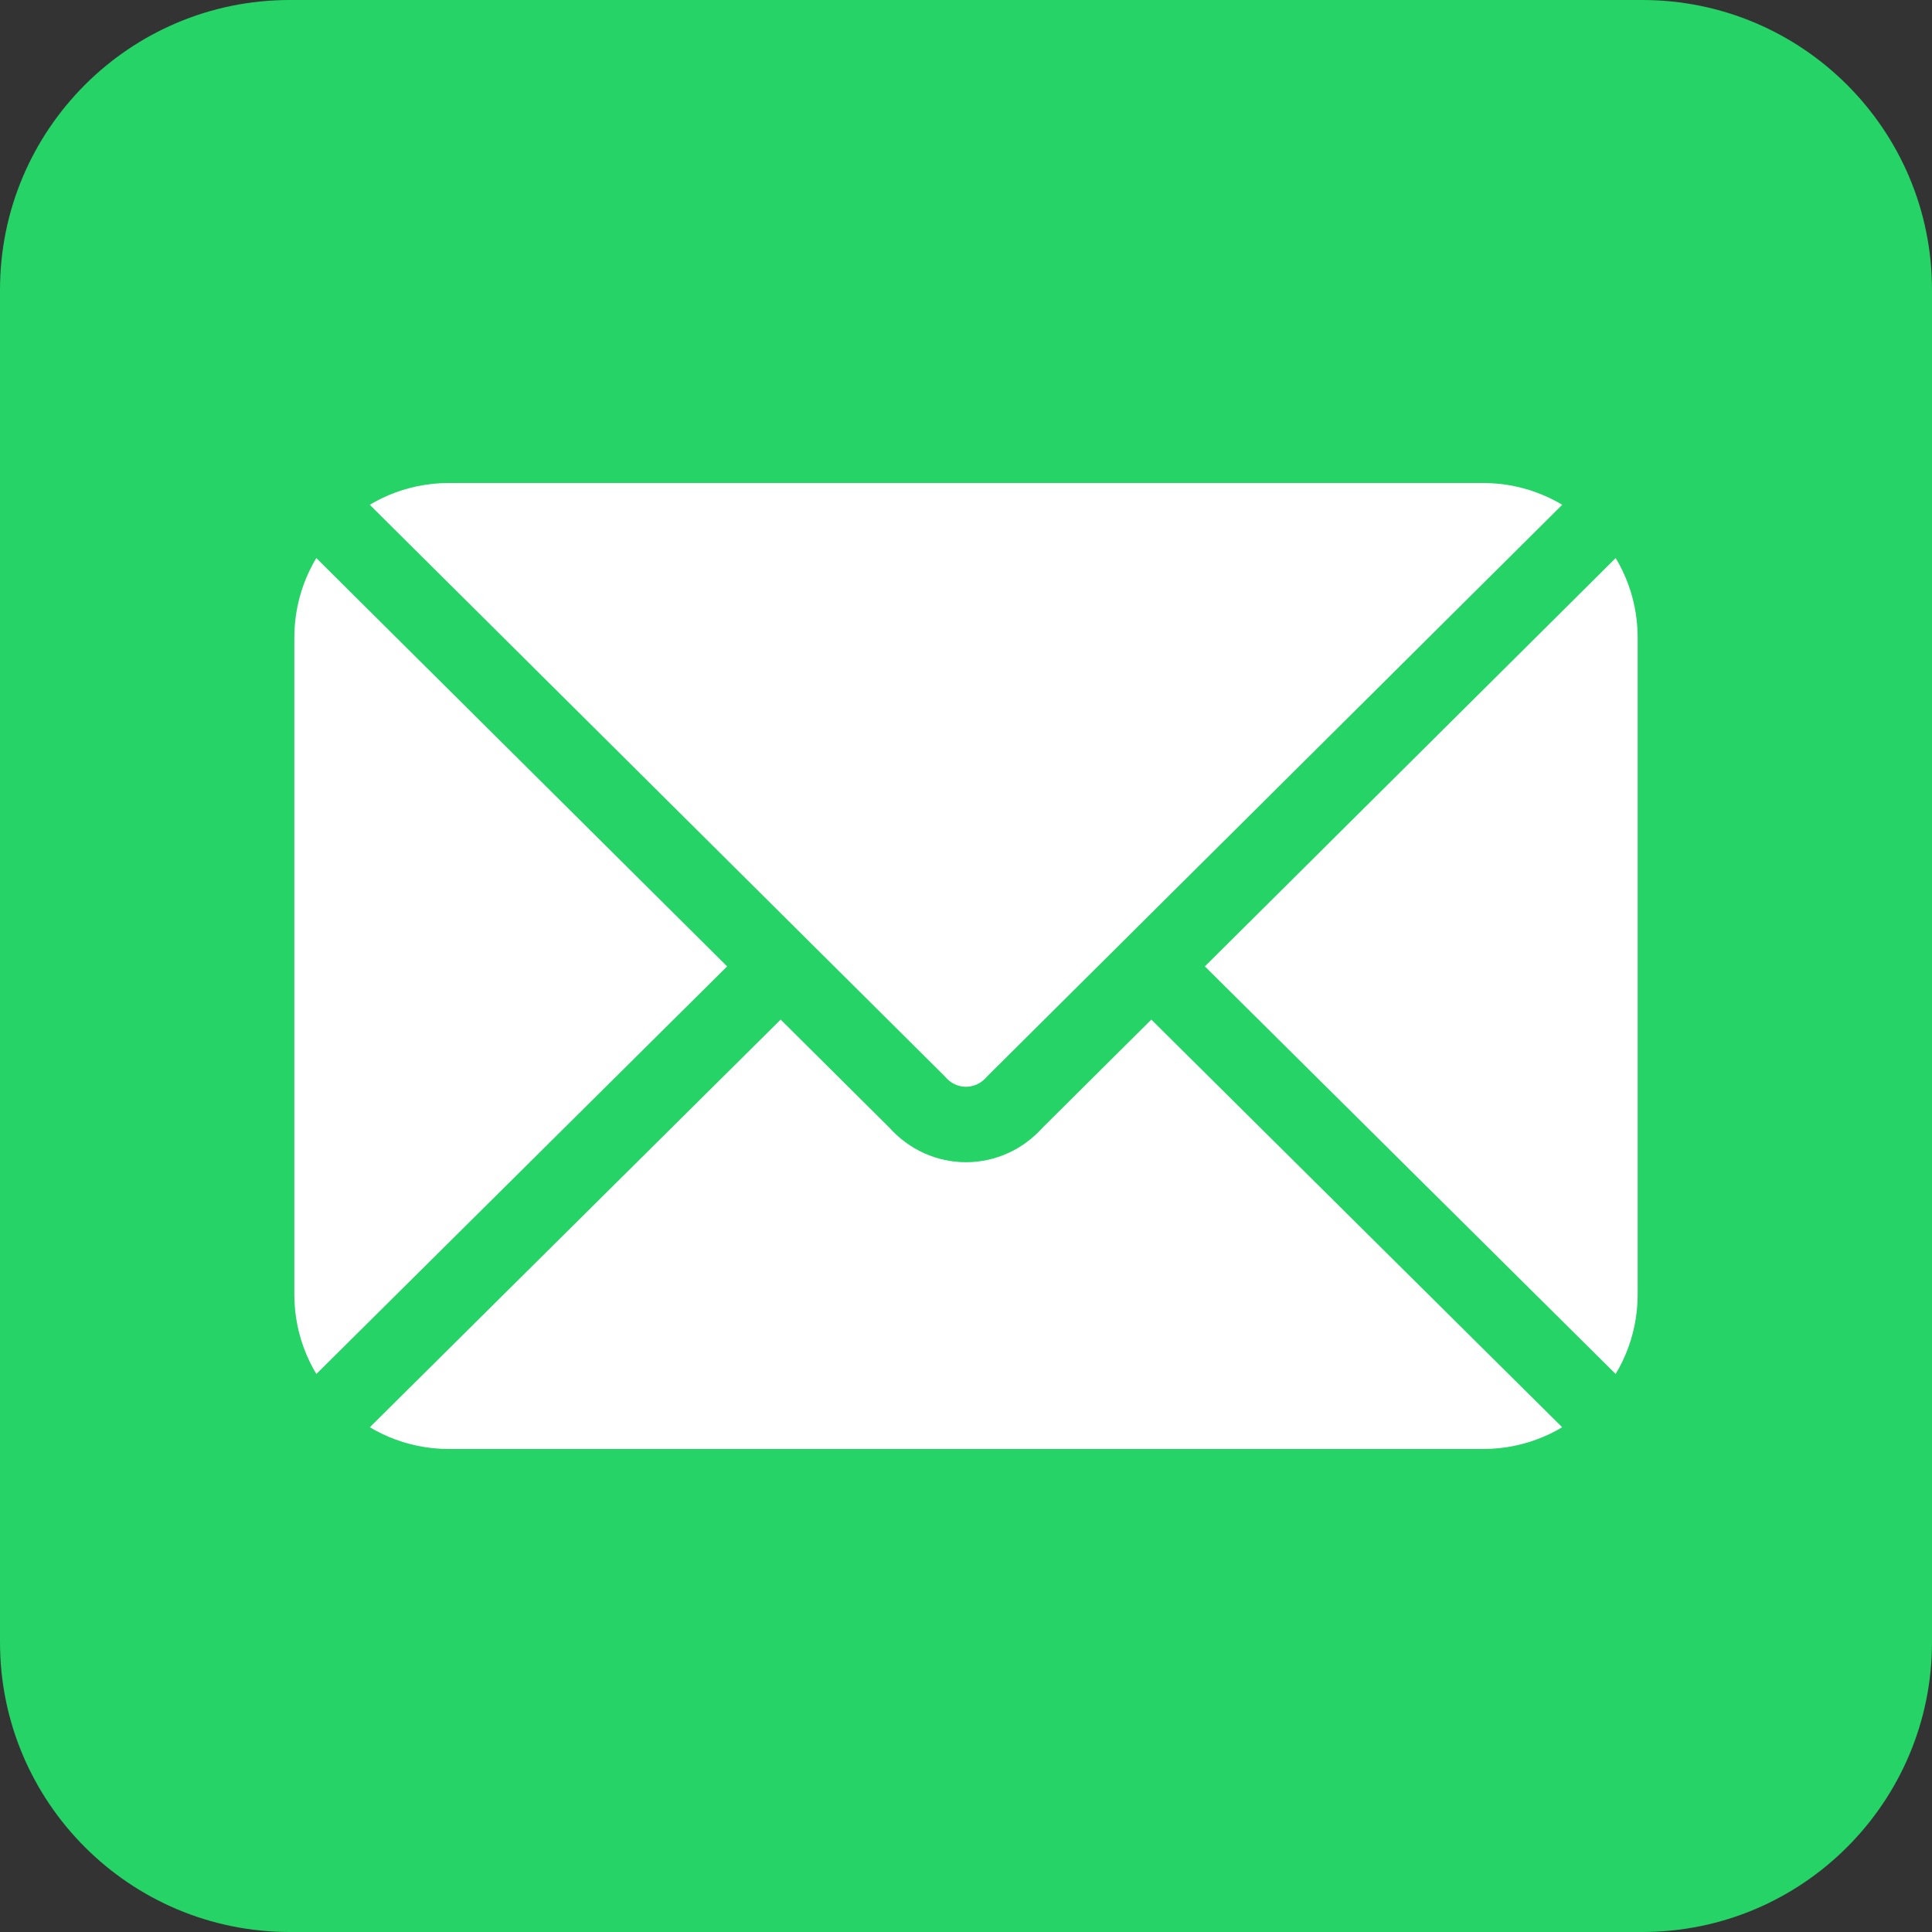 <?xml version="1.0" encoding="UTF-8"?>
<svg xmlns="http://www.w3.org/2000/svg" width="512" height="512" viewBox="0 0 512 512" fill="none">
  <rect x="0" y="0" width="512" height="512" fill="#333333" stroke="none"/>
  <g clip-path="url(#clip0_15_3)">
    <path d="M435.2 0H76.8C34.385 0 0 34.385 0 76.8V435.2C0 477.615 34.385 512 76.8 512H435.2C477.615 512 512 477.615 512 435.2V76.8C512 34.385 477.615 0 435.2 0Z" fill="#25D366"></path>
    <path d="M393.04 128H118.96C96.338 128 78 146.338 78 168.96V343.04C78 365.662 96.338 384 118.96 384H393.04C415.662 384 434 365.662 434 343.04V168.96C434 146.338 415.662 128 393.04 128Z" fill="white"></path>
    <path d="M434 128L269 292C262 300 250 300 243 292L78 128M78 384L207 256M434 384L305 256" stroke="#25D366" stroke-width="20"></path>
  </g>
  <defs>
    <clipPath id="clip0_15_3">
      <rect width="512" height="512" fill="white"></rect>
    </clipPath>
  </defs>
</svg>
